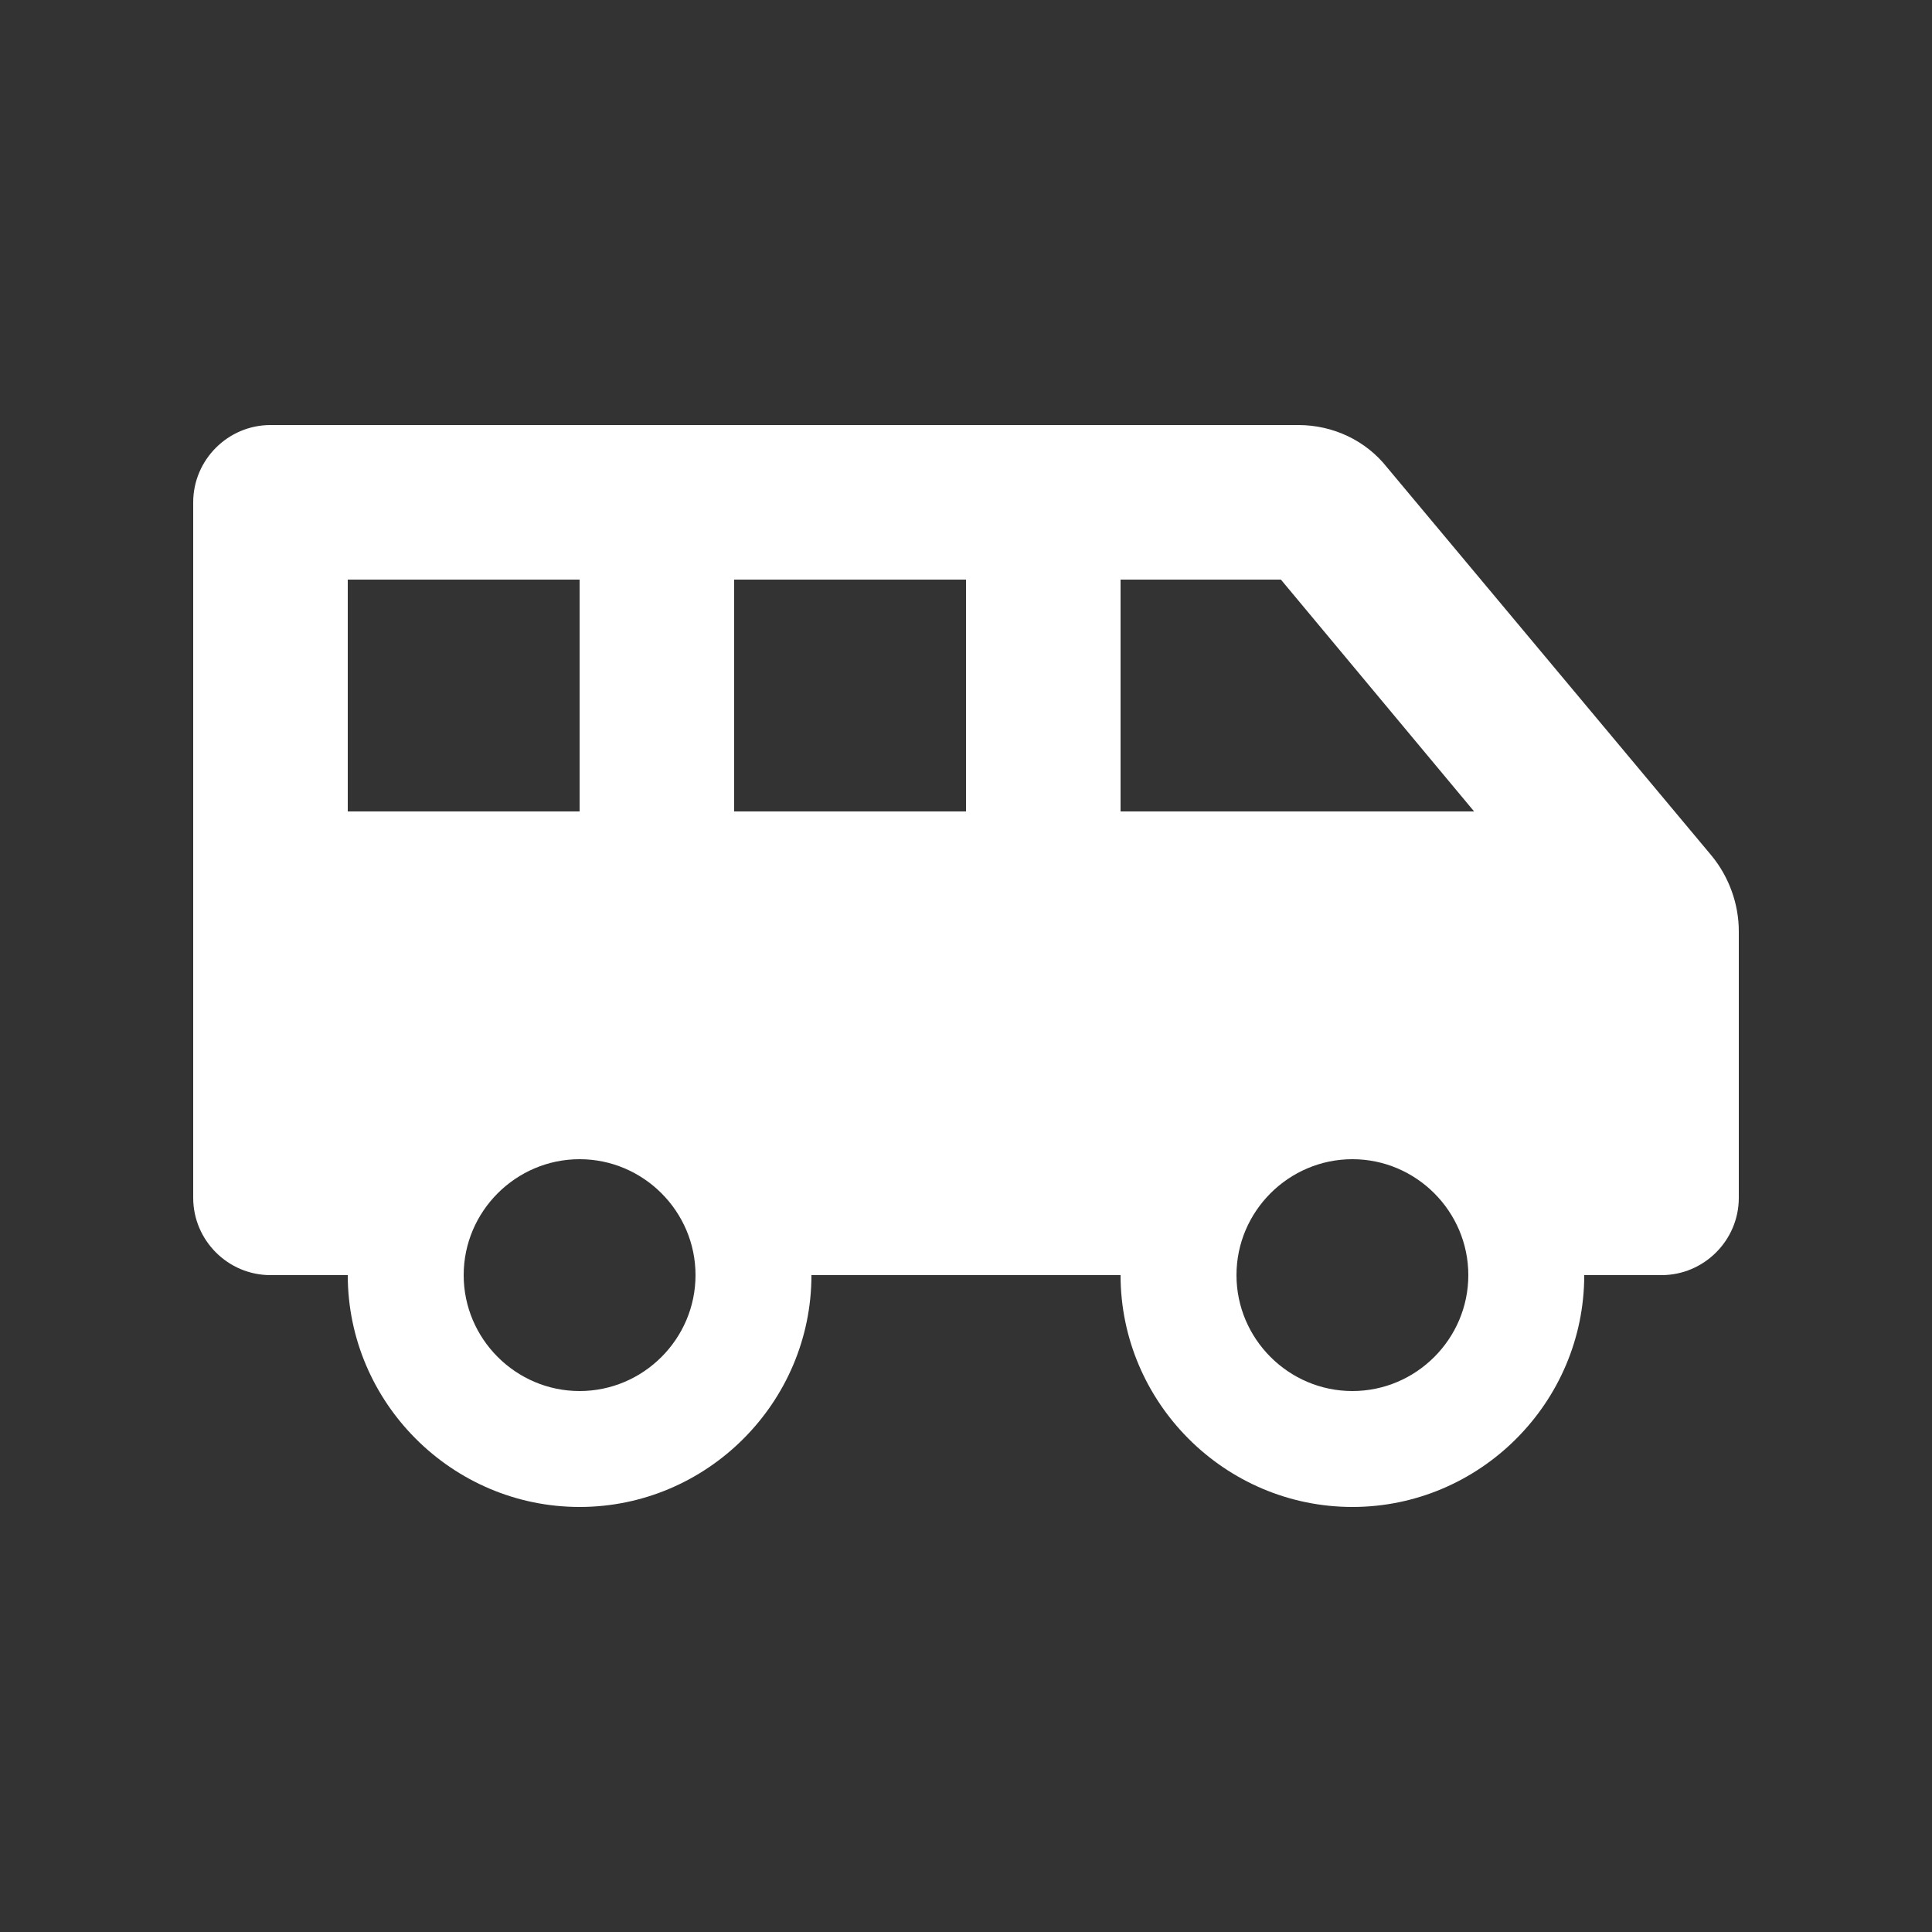 <svg width="24" height="24" viewBox="0 0 24 24" fill="none" xmlns="http://www.w3.org/2000/svg">
<rect x="0" y="0" width="24" height="24" fill="#333333" stroke="none"/>
<path d="M21.264 10.632L17.232 5.808C16.968 5.472 16.56 5.28 16.128 5.28H3.36C2.832 5.28 2.4 5.712 2.4 6.24V14.88C2.4 15.408 2.832 15.84 3.36 15.84H4.32C4.32 17.424 5.616 18.72 7.2 18.72C8.784 18.72 10.08 17.424 10.08 15.84H13.92C13.92 17.424 15.216 18.72 16.8 18.72C18.384 18.72 19.68 17.424 19.68 15.84H20.64C21.168 15.84 21.6 15.408 21.6 14.88V11.568C21.6 11.232 21.48 10.896 21.264 10.632ZM4.32 10.08V7.2H7.2V10.08H4.32ZM7.2 17.28C6.408 17.28 5.76 16.632 5.76 15.84C5.76 15.048 6.408 14.4 7.2 14.4C7.992 14.4 8.64 15.048 8.64 15.84C8.64 16.632 7.992 17.28 7.2 17.28ZM12 10.08H9.12V7.2H12V10.08ZM16.8 17.28C16.008 17.28 15.36 16.632 15.36 15.84C15.36 15.048 16.008 14.4 16.8 14.4C17.592 14.4 18.24 15.048 18.24 15.84C18.24 16.632 17.592 17.28 16.8 17.28ZM13.92 10.08V7.2H15.912L18.312 10.08H13.92Z" fill="white"/>
</svg>
